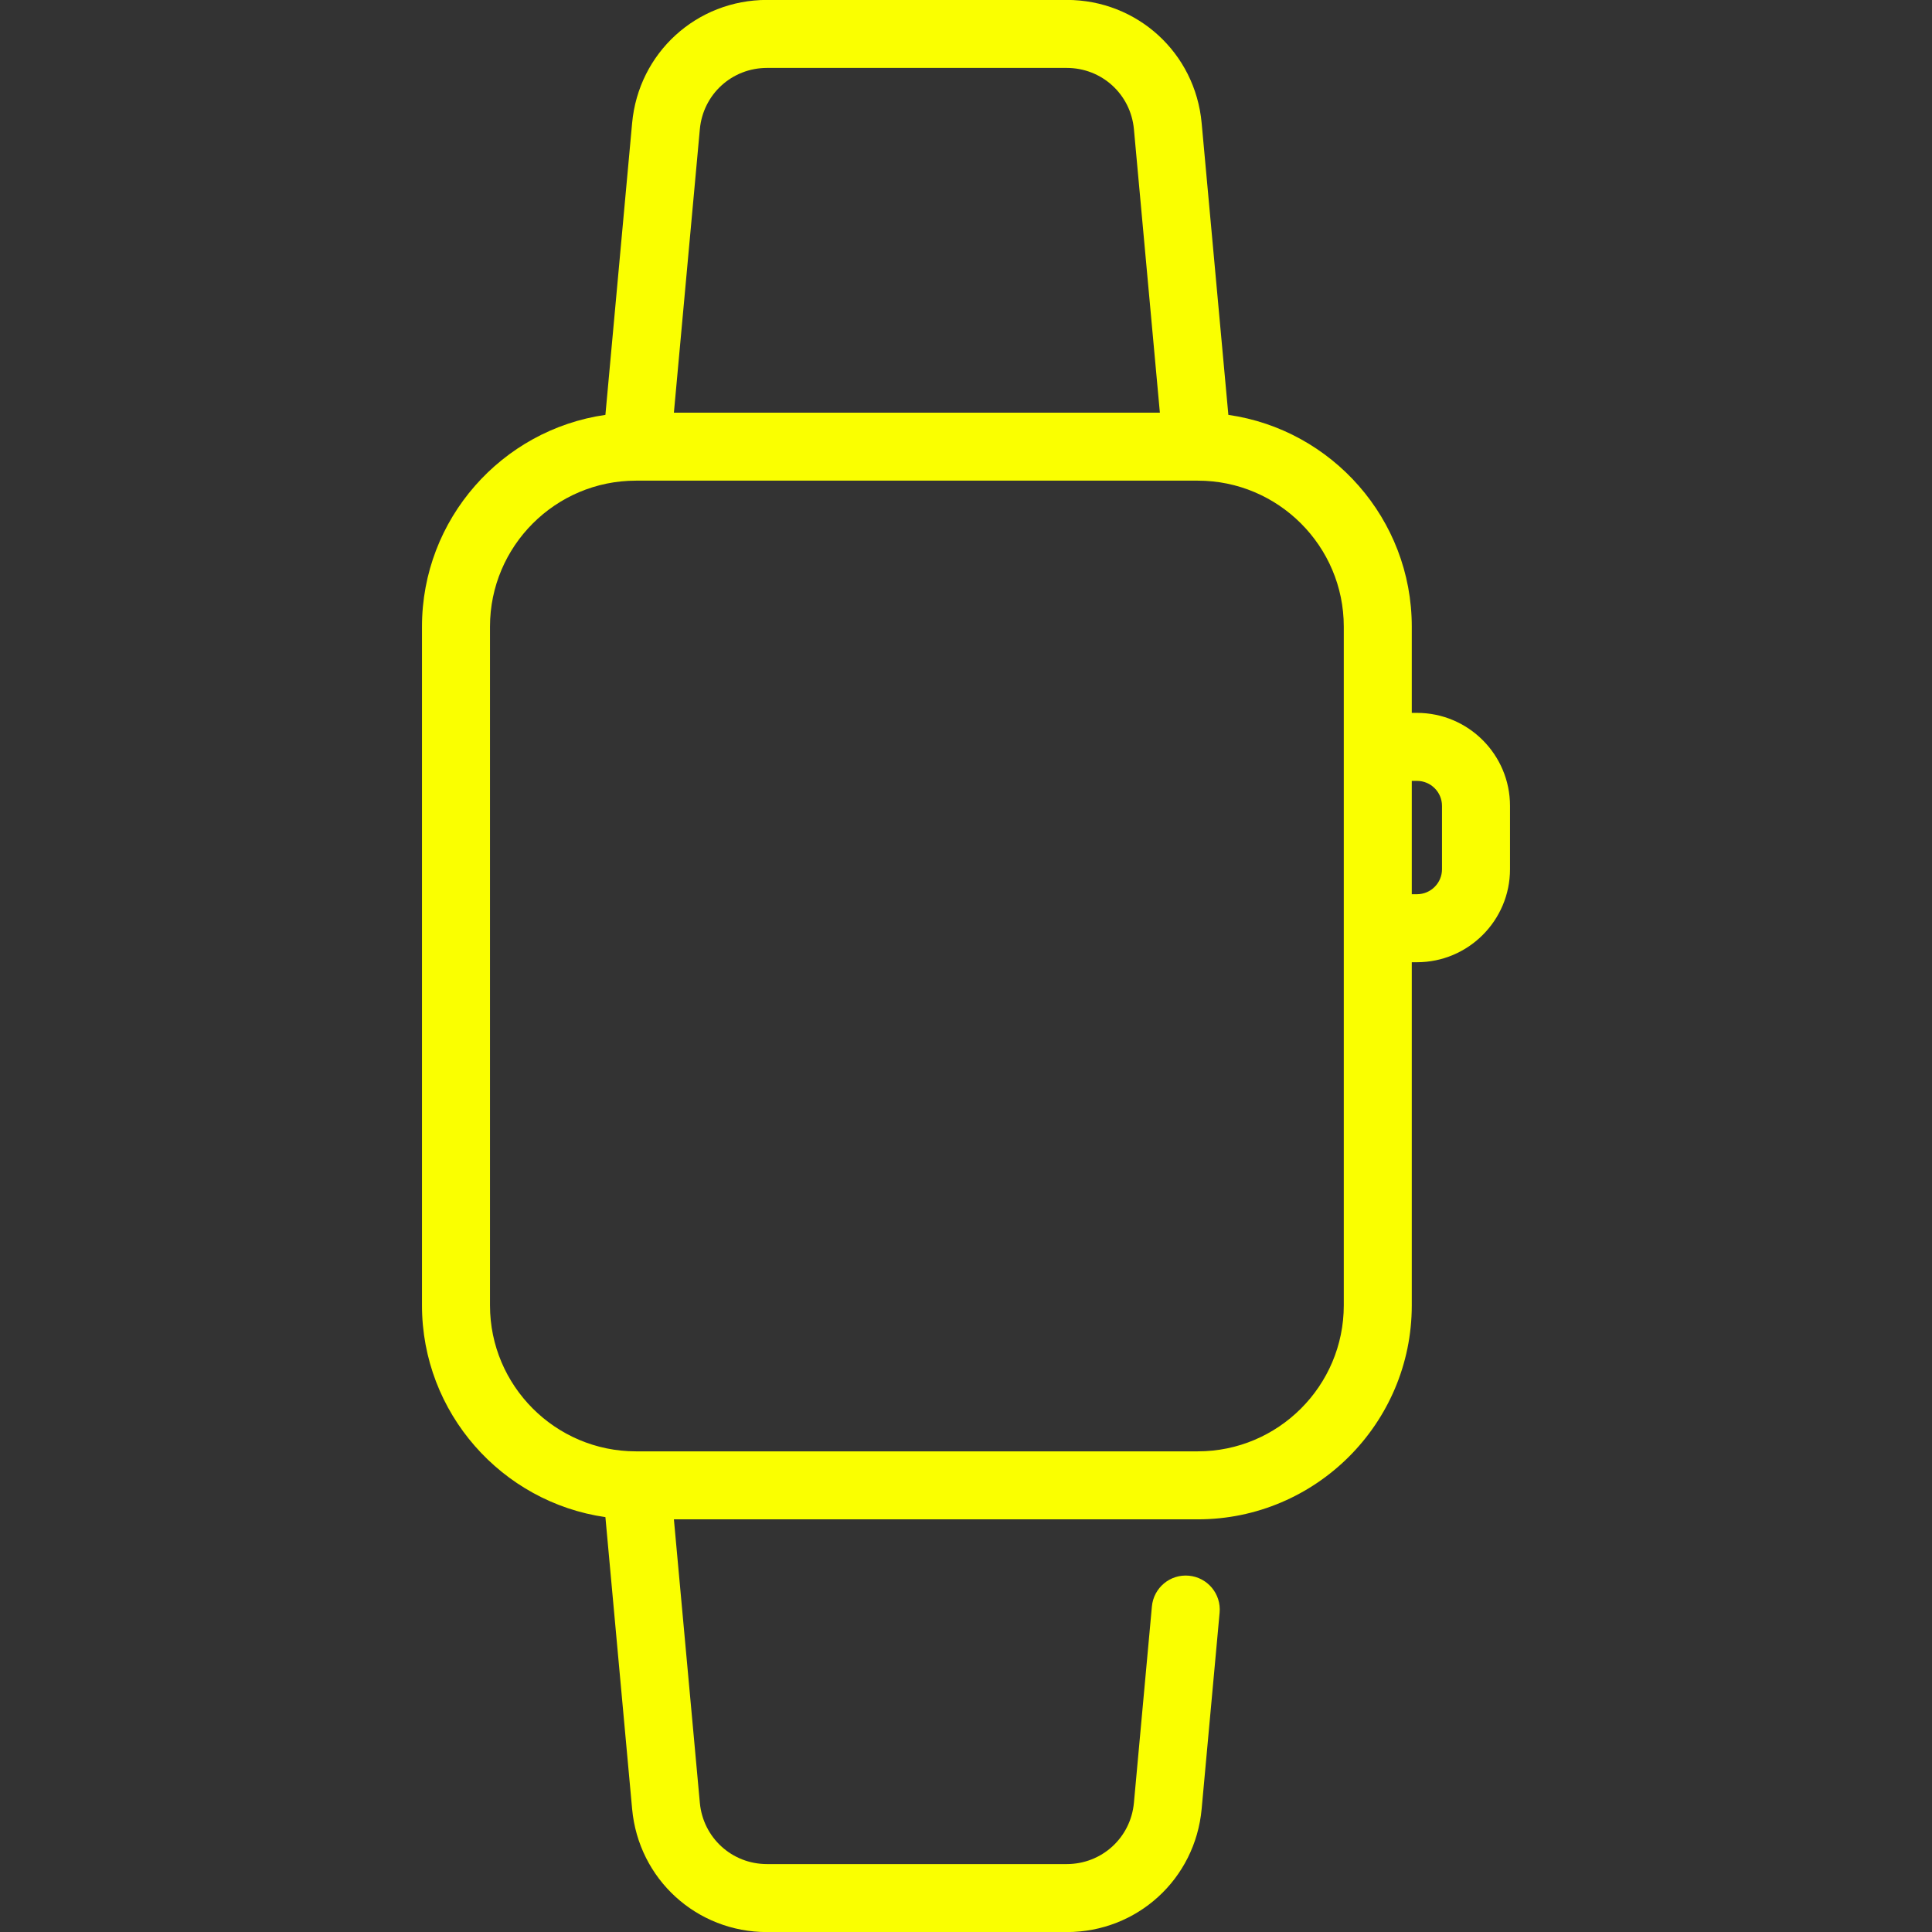 <svg version="1.0" preserveAspectRatio="xMidYMid meet" height="1080" viewBox="0 0 810 810" zoomAndPan="magnify" width="1080" xmlns:xlink="http://www.w3.org/1999/xlink" xmlns="http://www.w3.org/2000/svg"><rect x="0" y="0" width="810" height="810" fill="#333333" stroke="none"/><defs><clipPath id="fc242628a9"><path clip-rule="nonzero" d="M 176.68 0 L 633.43 0 L 633.43 810 L 176.68 810 Z M 176.68 0"></path></clipPath></defs><g clip-path="url(#fc242628a9)"><path fill-rule="nonzero" fill-opacity="1" d="M 594.078 298.879 L 591.895 298.879 L 591.895 262.719 C 591.895 217.602 558.414 180.172 514.996 173.938 L 503.797 51.594 C 501.102 22.16 476.781 -0.035 447.227 -0.035 L 321.586 -0.035 C 292.031 -0.035 267.715 22.16 265.02 51.594 L 253.82 173.938 C 210.402 180.172 176.918 217.602 176.918 262.719 L 176.918 547.281 C 176.918 592.398 210.402 629.828 253.82 636.062 L 265.02 758.406 C 267.715 787.84 292.031 810.035 321.586 810.035 L 447.227 810.035 C 476.781 810.035 501.102 787.84 503.797 758.406 L 511.328 676.113 C 512.047 668.273 506.273 661.336 498.43 660.617 C 490.594 659.891 483.652 665.672 482.938 673.516 L 475.402 755.809 C 474.062 770.469 461.949 781.523 447.227 781.523 L 321.586 781.523 C 306.863 781.523 294.754 770.469 293.41 755.809 L 282.535 636.992 L 502.184 636.992 C 551.652 636.992 591.895 596.75 591.895 547.281 L 591.895 403.418 L 594.078 403.418 C 615.582 403.418 633.078 385.922 633.078 364.414 L 633.078 337.879 C 633.078 316.375 615.582 298.879 594.078 298.879 Z M 293.41 54.191 C 294.754 39.531 306.863 28.477 321.586 28.477 L 447.227 28.477 C 461.949 28.477 474.062 39.531 475.402 54.191 L 486.281 173.008 L 282.535 173.008 Z M 563.387 547.281 C 563.387 581.027 535.93 608.484 502.184 608.484 L 267.078 608.484 C 267.074 608.484 267.07 608.484 267.066 608.484 L 266.629 608.484 C 232.883 608.484 205.43 581.027 205.43 547.281 L 205.43 262.719 C 205.43 228.973 232.883 201.516 266.629 201.516 L 502.184 201.516 C 535.93 201.516 563.387 228.973 563.387 262.719 Z M 604.566 364.414 C 604.566 370.199 599.863 374.906 594.078 374.906 L 591.895 374.906 L 591.895 327.391 L 594.078 327.391 C 599.863 327.391 604.566 332.094 604.566 337.879 Z M 604.566 364.414" fill="#faff00"></path></g></svg>